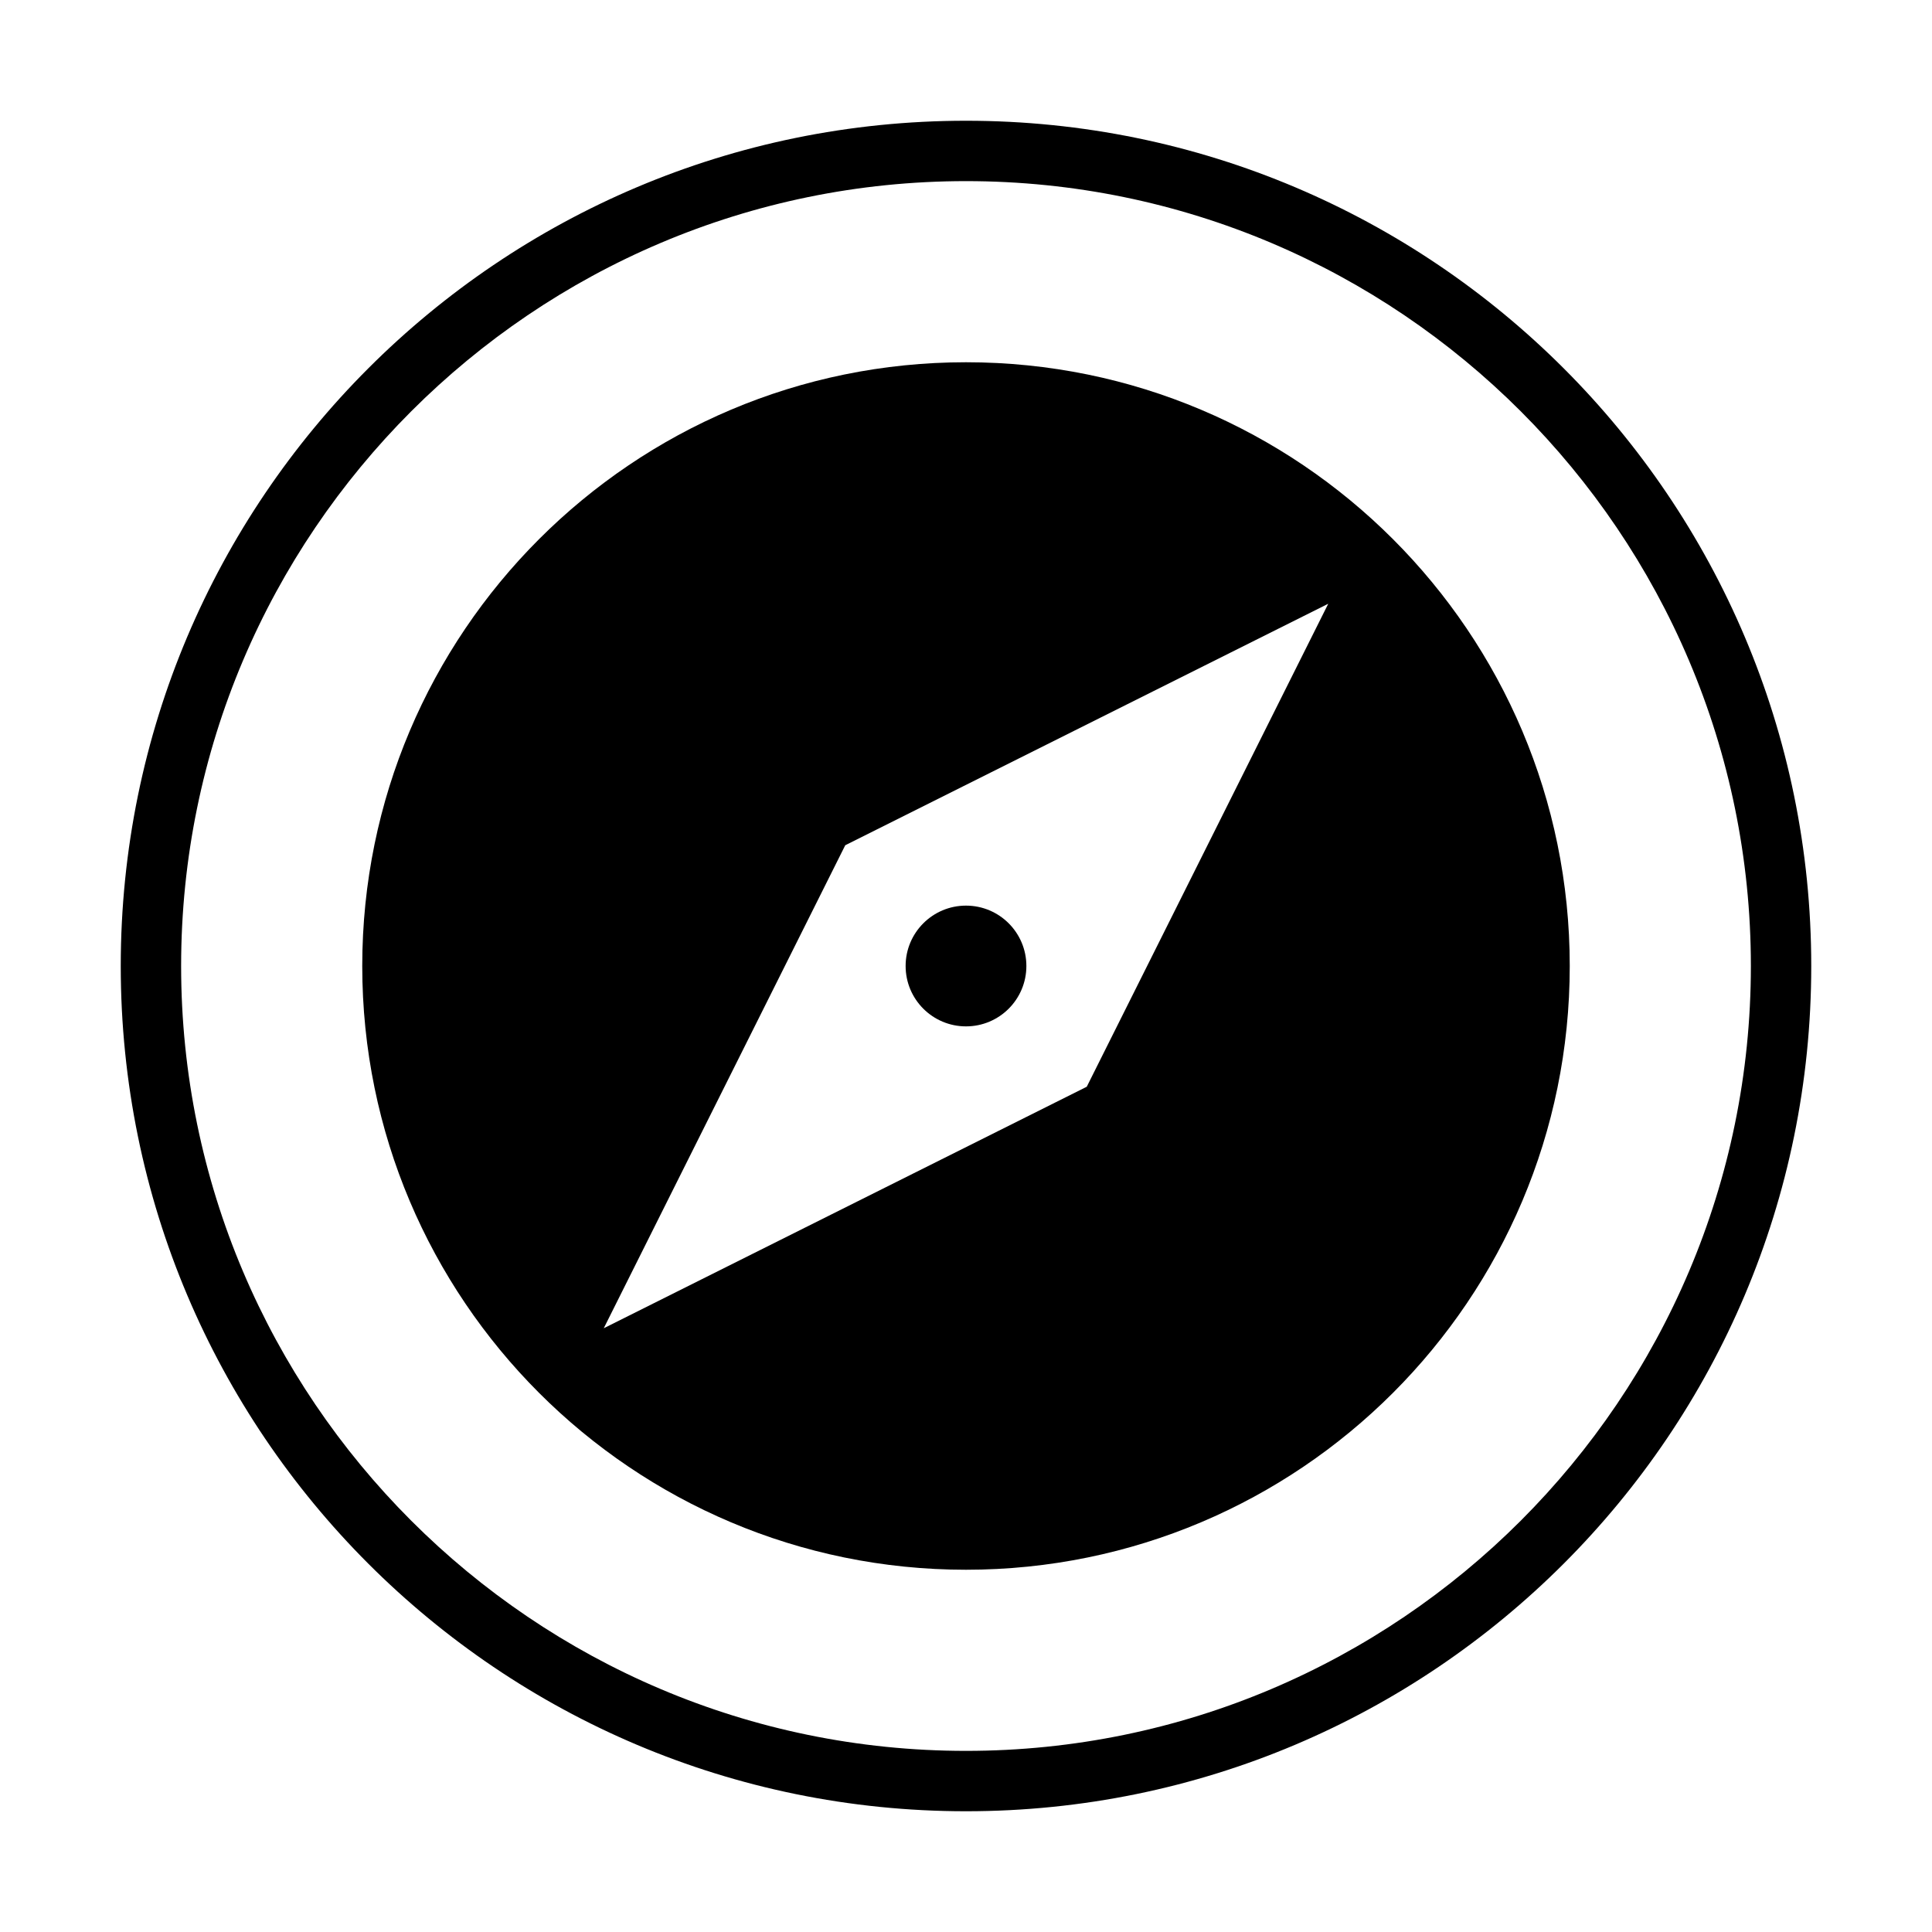 <svg xmlns="http://www.w3.org/2000/svg" viewBox="0 0 128 128" style="enable-background:new 0 0 128 128"><path d="M64 24c-22.088 0-40 17.912-40 40 0 22.092 17.912 40 40 40 22.092 0 40-17.908 40-40 0-22.088-17.908-40-40-40zm8 48L40 88l16-32 32-16-16 32z"/><path d="M64 8C33.072 8 8 33.072 8 64s25.072 56 56 56 56-25.072 56-56S94.928 8 64 8zm0 108c-28.673 0-52-23.327-52-52s23.327-52 52-52 52 23.327 52 52-23.327 52-52 52z"/><circle cx="64" cy="64" r="4"/></svg>